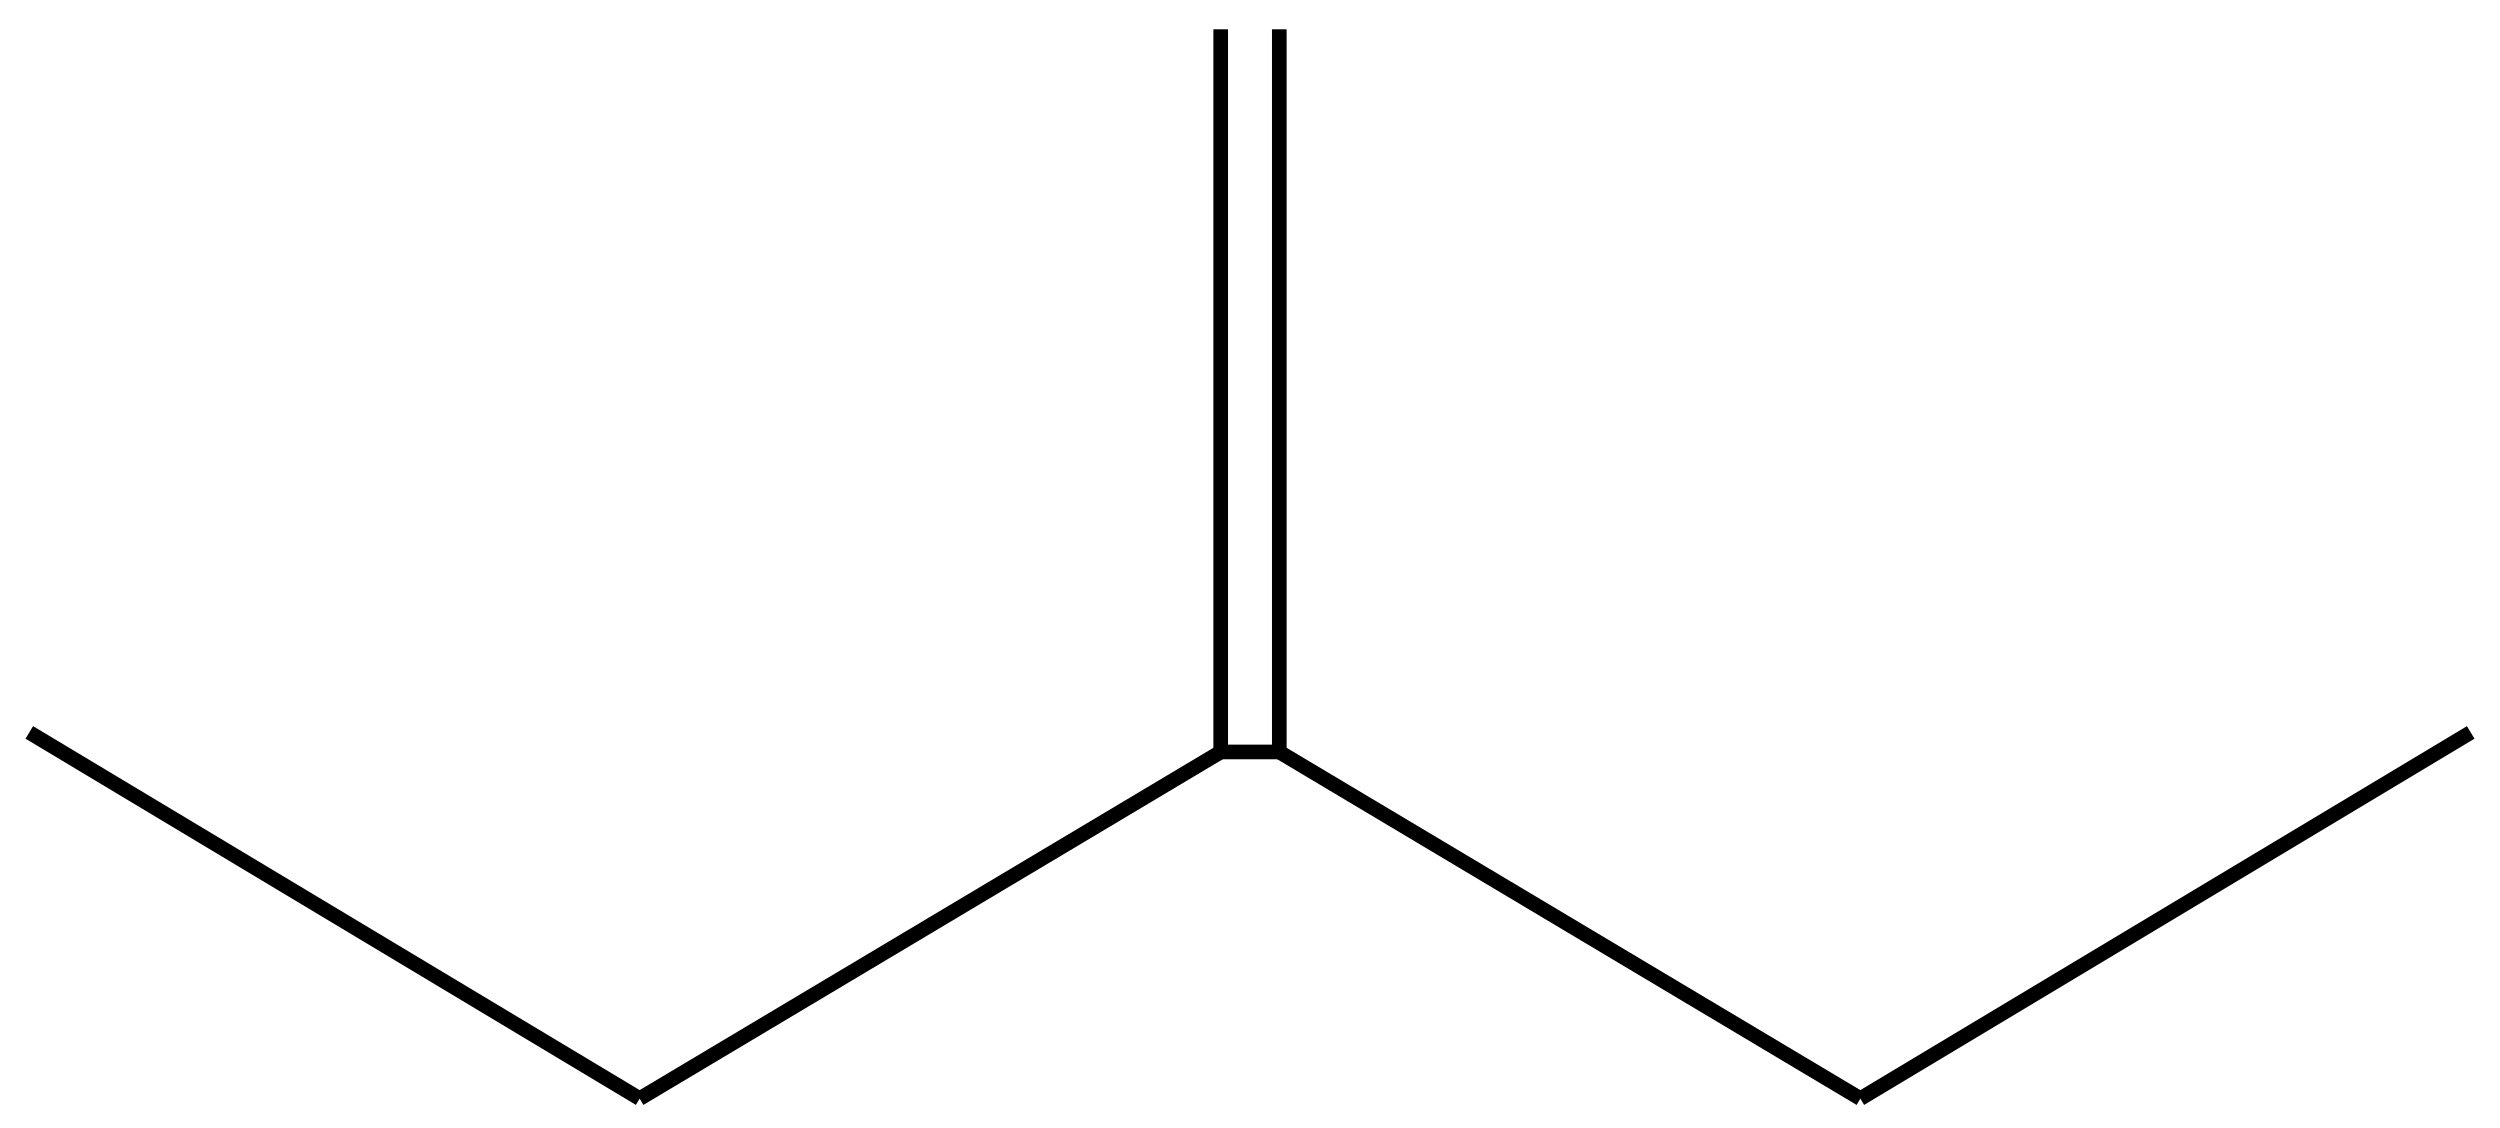 <?xml version="1.0" encoding="UTF-8" standalone="no"?>
<!DOCTYPE svg PUBLIC "-//W3C//DTD SVG 1.0//EN" "http://www.w3.org/TR/2001/REC-SVG-20010904/DTD/svg10.dtd">
<svg width="512px" height="231px" version="1.0" xmlns="http://www.w3.org/2000/svg"><!--

--><line x1="6" y1="150" x2="131" y2="225" stroke="black" stroke-width="3" /><!--
--><line x1="131" y1="225" x2="250" y2="154" stroke="black" stroke-width="3" /><!--
--><line x1="262" y1="154" x2="381" y2="225" stroke="black" stroke-width="3" /><!--
--><line x1="381" y1="225" x2="506" y2="150" stroke="black" stroke-width="3" /><!--
--><line x1="250" y1="154" x2="250" y2="6" stroke="black" stroke-width="3" /><!--
--><line x1="262" y1="154" x2="262" y2="6" stroke="black" stroke-width="3" /><!--
--><line x1="250" y1="154" x2="262" y2="154" stroke="black" stroke-width="3" /><!--


--></svg>






